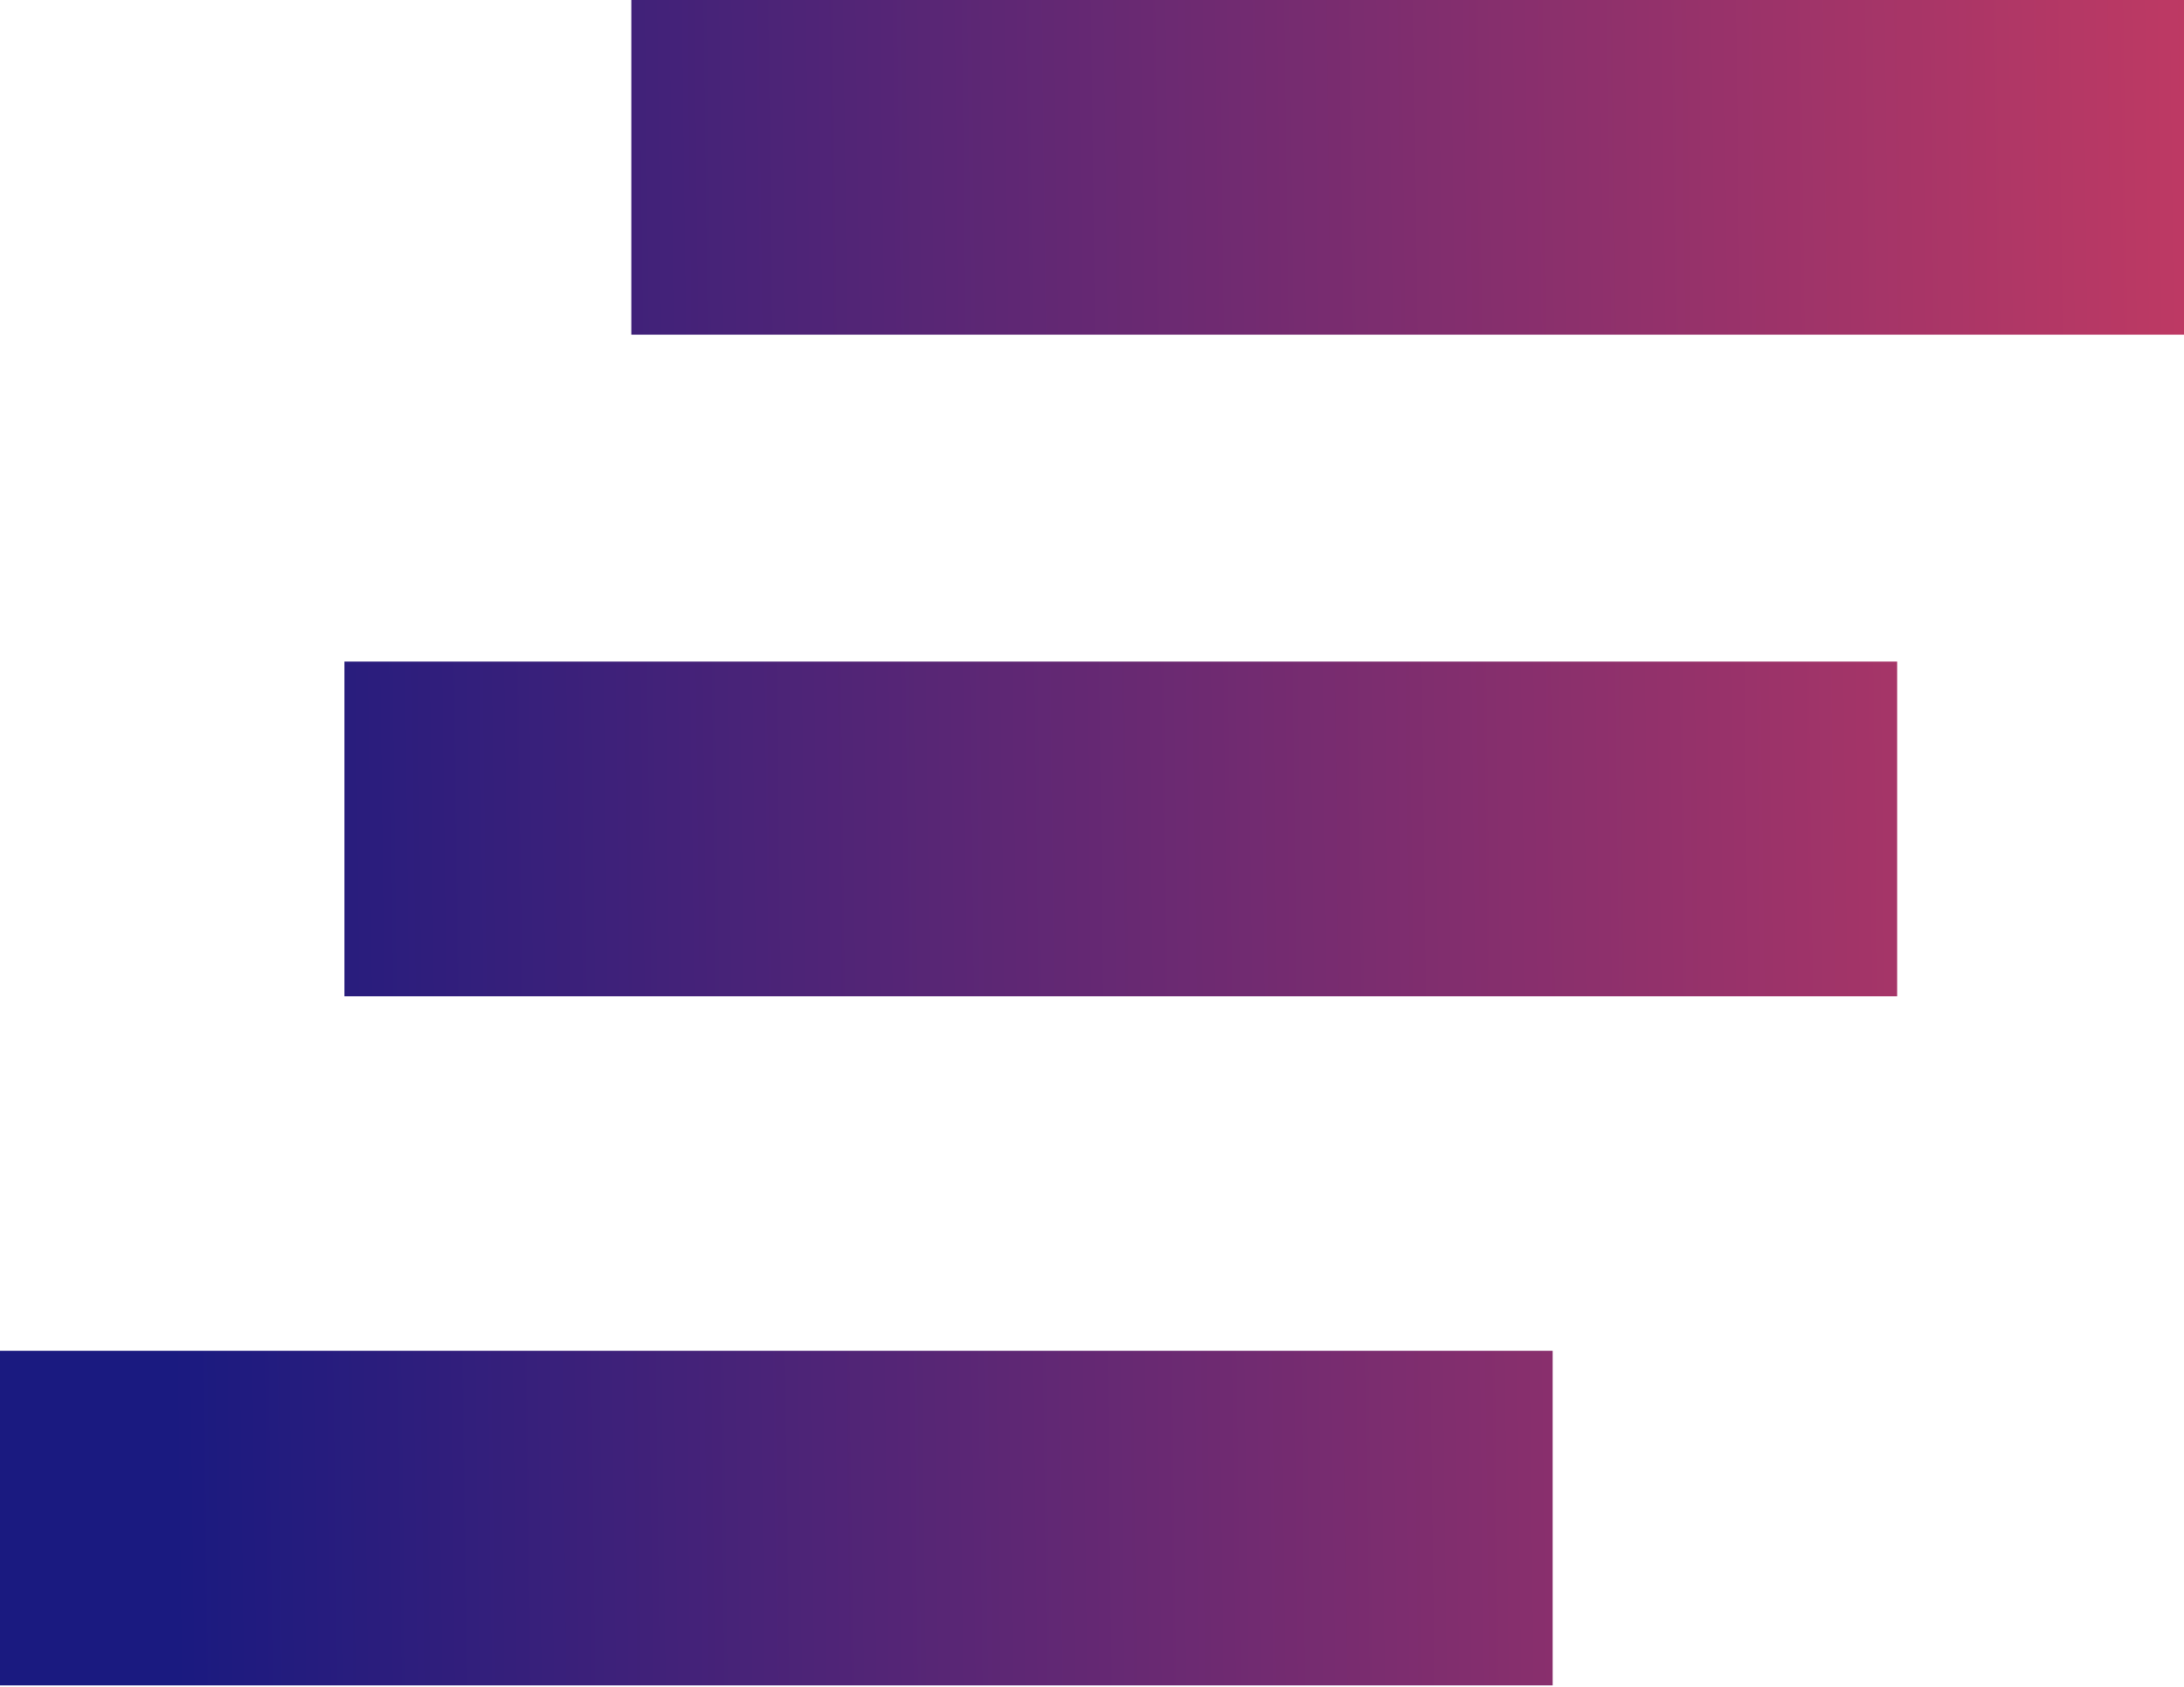 <svg width="602" height="465" viewBox="0 0 602 465" fill="none" xmlns="http://www.w3.org/2000/svg"><path d="M602 0H388.008H174.017V92.239H602V0Z" fill="url(#paint0_linear_1257_14950)"/><path d="M427.983 372.311H0V464.55H427.983V372.311Z" fill="url(#paint1_linear_1257_14950)"/><path d="M522.933 182.357H94.95V274.595H522.933V182.357Z" fill="url(#paint2_linear_1257_14950)"/><defs><linearGradient id="paint0_linear_1257_14950" x1="45.15" y1="197.434" x2="827.701" y2="187.683" gradientUnits="userSpaceOnUse"><stop stop-color="#1A1A80"/><stop offset="1" stop-color="#FF4658"/></linearGradient><linearGradient id="paint1_linear_1257_14950" x1="45.15" y1="197.434" x2="827.701" y2="187.683" gradientUnits="userSpaceOnUse"><stop stop-color="#1A1A80"/><stop offset="1" stop-color="#FF4658"/></linearGradient><linearGradient id="paint2_linear_1257_14950" x1="45.15" y1="197.434" x2="827.701" y2="187.683" gradientUnits="userSpaceOnUse"><stop stop-color="#1A1A80"/><stop offset="1" stop-color="#FF4658"/></linearGradient></defs></svg>